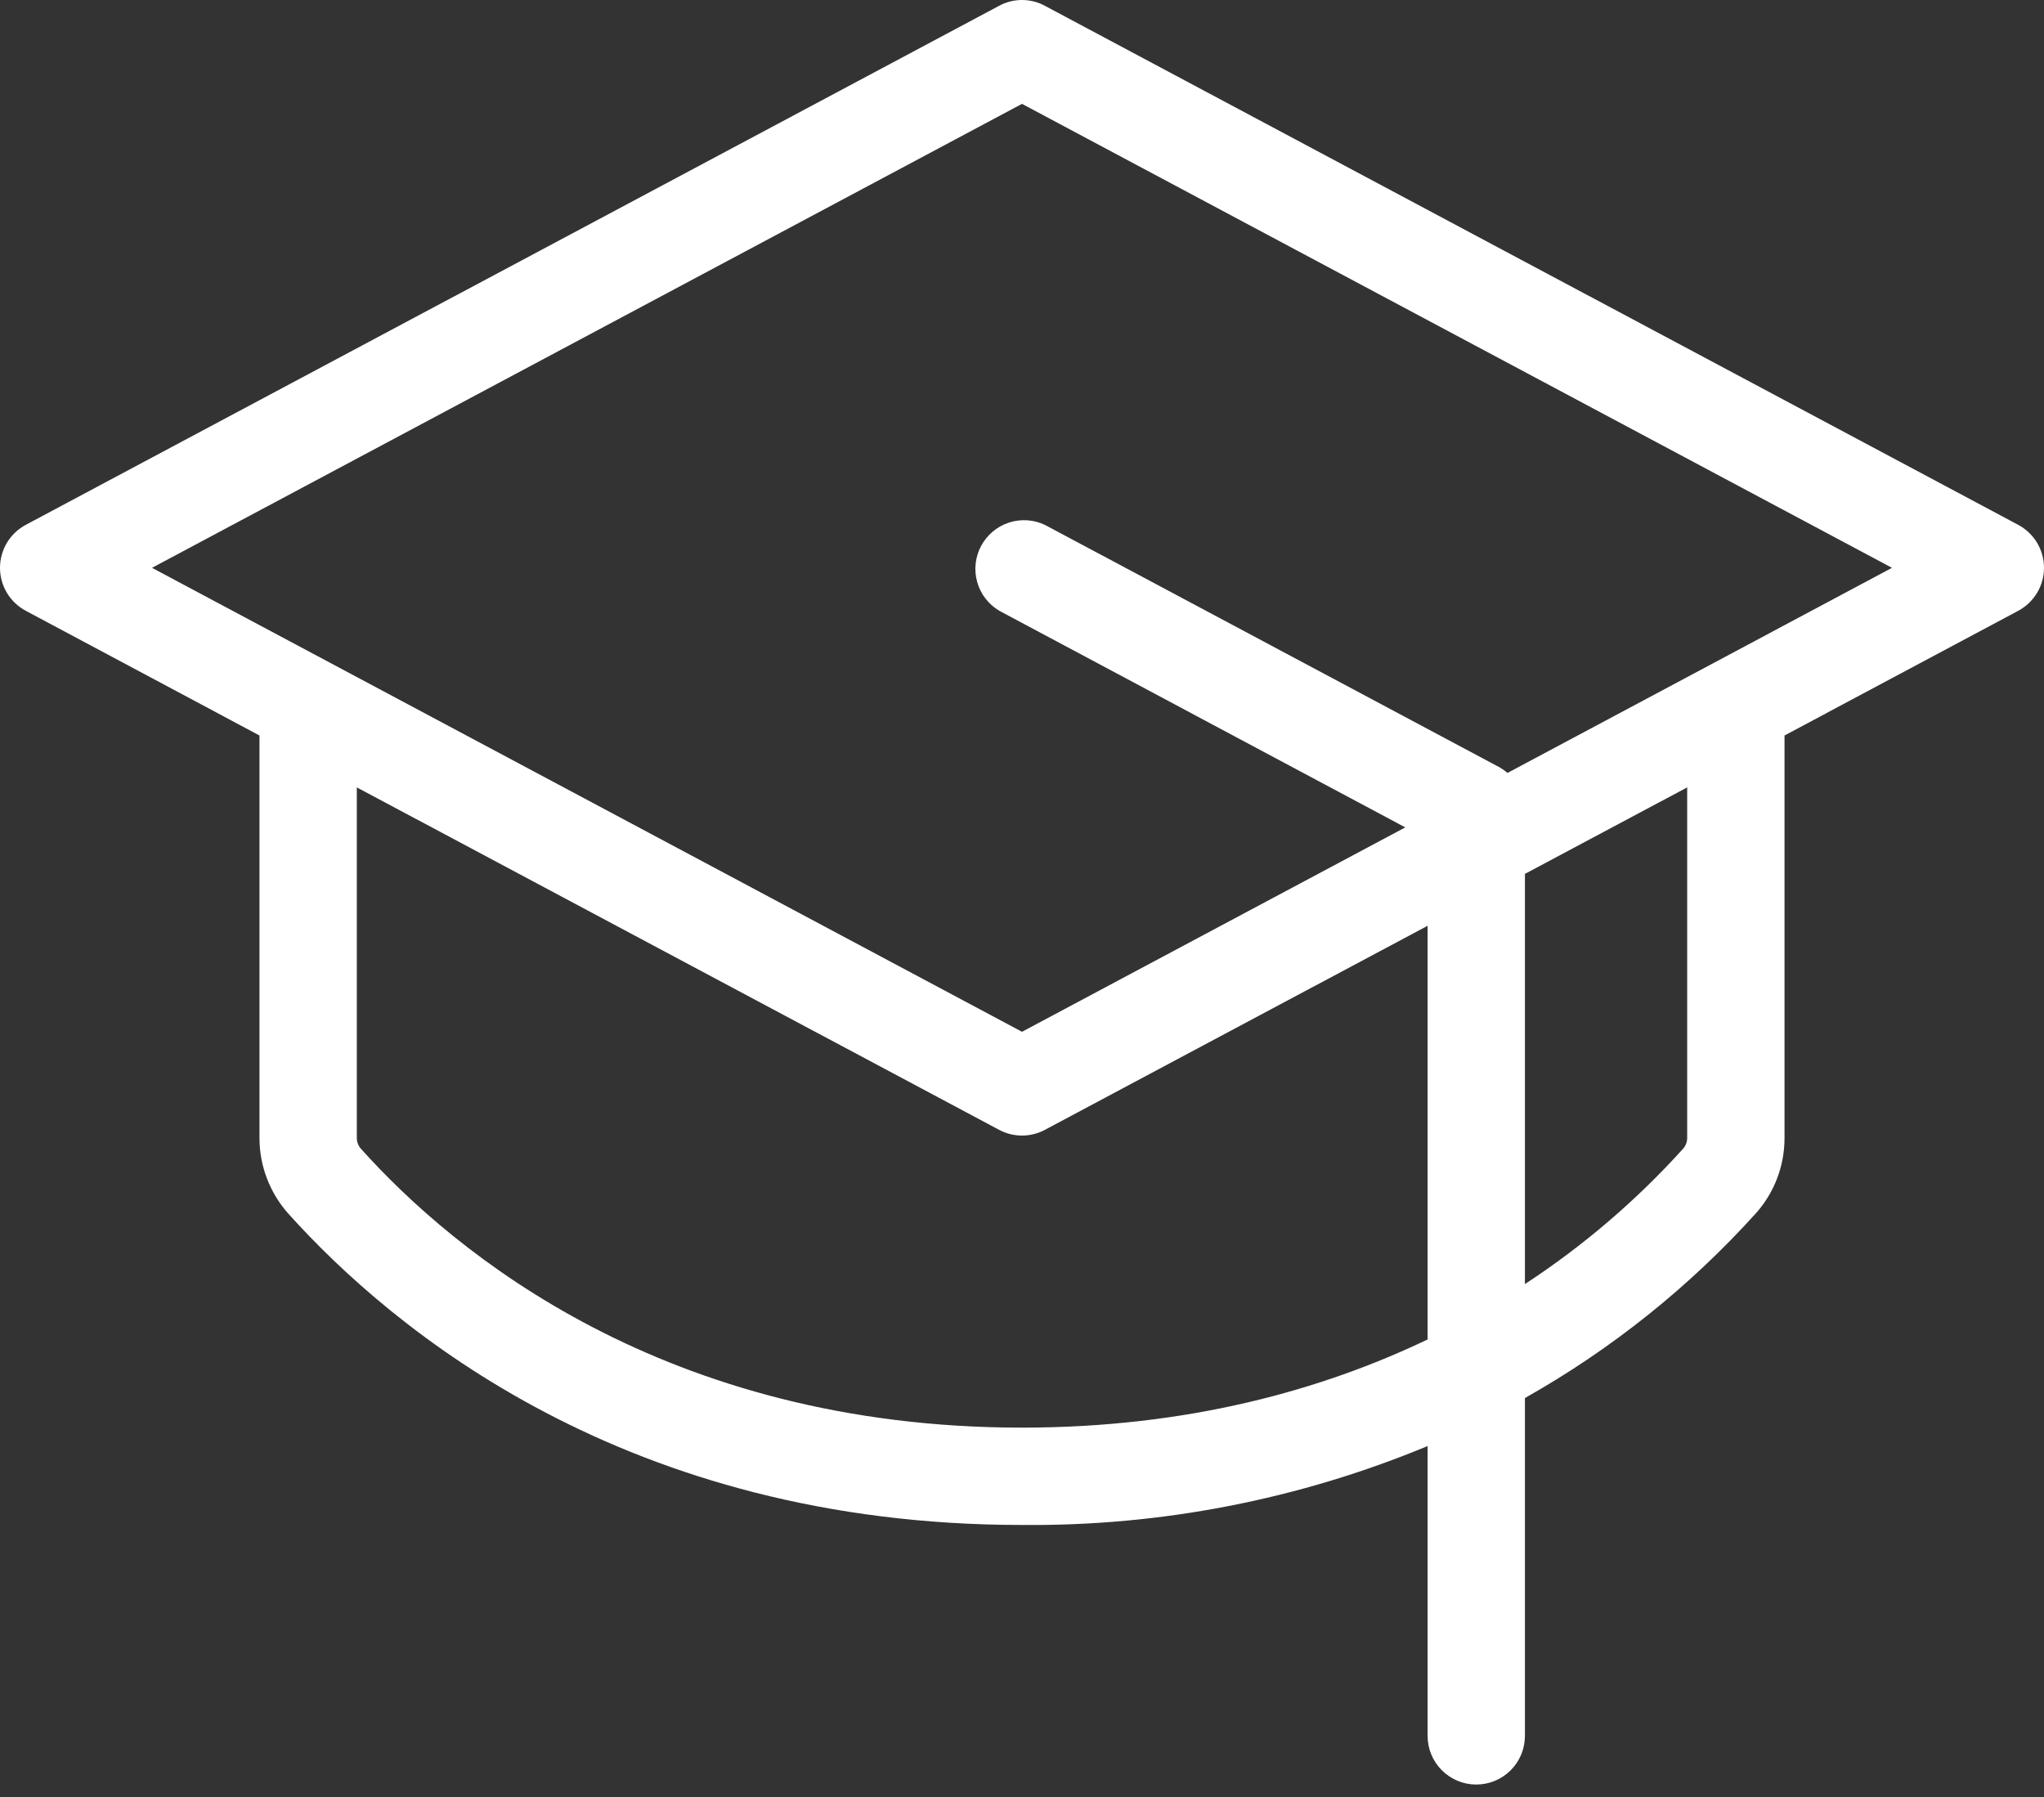 <svg xmlns="http://www.w3.org/2000/svg" width="58" height="51" viewBox="0 0 58 51" fill="none"><rect x="0" y="0" width="58" height="51" fill="#333333" stroke="none"/><path d="M57.271 14.895L29.649 0.164C29.45 0.056 29.227 0 29 0C28.773 0 28.55 0.056 28.351 0.164L0.729 14.895C0.509 15.013 0.325 15.189 0.196 15.403C0.068 15.618 0 15.863 0 16.113C0 16.363 0.068 16.608 0.196 16.823C0.325 17.037 0.509 17.213 0.729 17.331L7.363 20.871V32.292C7.363 33.084 7.654 33.847 8.18 34.438C11.143 37.736 17.788 43.274 29 43.274C32.948 43.311 36.863 42.549 40.509 41.035V49.259C40.509 49.625 40.654 49.976 40.913 50.235C41.172 50.494 41.524 50.64 41.89 50.64C42.256 50.64 42.608 50.494 42.867 50.235C43.126 49.976 43.271 49.625 43.271 49.259V39.672C45.722 38.291 47.934 36.523 49.82 34.435C50.348 33.846 50.639 33.083 50.637 32.292V20.871L57.271 17.331C57.491 17.213 57.675 17.037 57.804 16.823C57.932 16.608 58 16.363 58 16.113C58 15.863 57.932 15.618 57.804 15.403C57.675 15.189 57.491 15.013 57.271 14.895ZM29 40.512C18.872 40.512 12.887 35.549 10.236 32.592C10.165 32.508 10.125 32.402 10.125 32.292V22.344L28.351 32.062C28.551 32.169 28.774 32.224 29 32.224C29.226 32.224 29.449 32.169 29.649 32.062L40.509 26.271V38.01C37.517 39.442 33.707 40.512 29 40.512ZM47.875 32.292C47.875 32.402 47.836 32.508 47.764 32.592C46.438 34.061 44.928 35.354 43.271 36.438V24.798L47.875 22.344V32.292ZM42.776 21.934C42.705 21.872 42.628 21.818 42.546 21.771L29.656 14.898C29.335 14.743 28.967 14.719 28.628 14.83C28.29 14.941 28.007 15.179 27.839 15.493C27.672 15.807 27.632 16.174 27.729 16.517C27.825 16.86 28.051 17.152 28.358 17.333L39.876 23.479L29 29.279L4.313 16.113L29 2.947L53.687 16.113L42.776 21.934Z" fill="white"></path></svg>